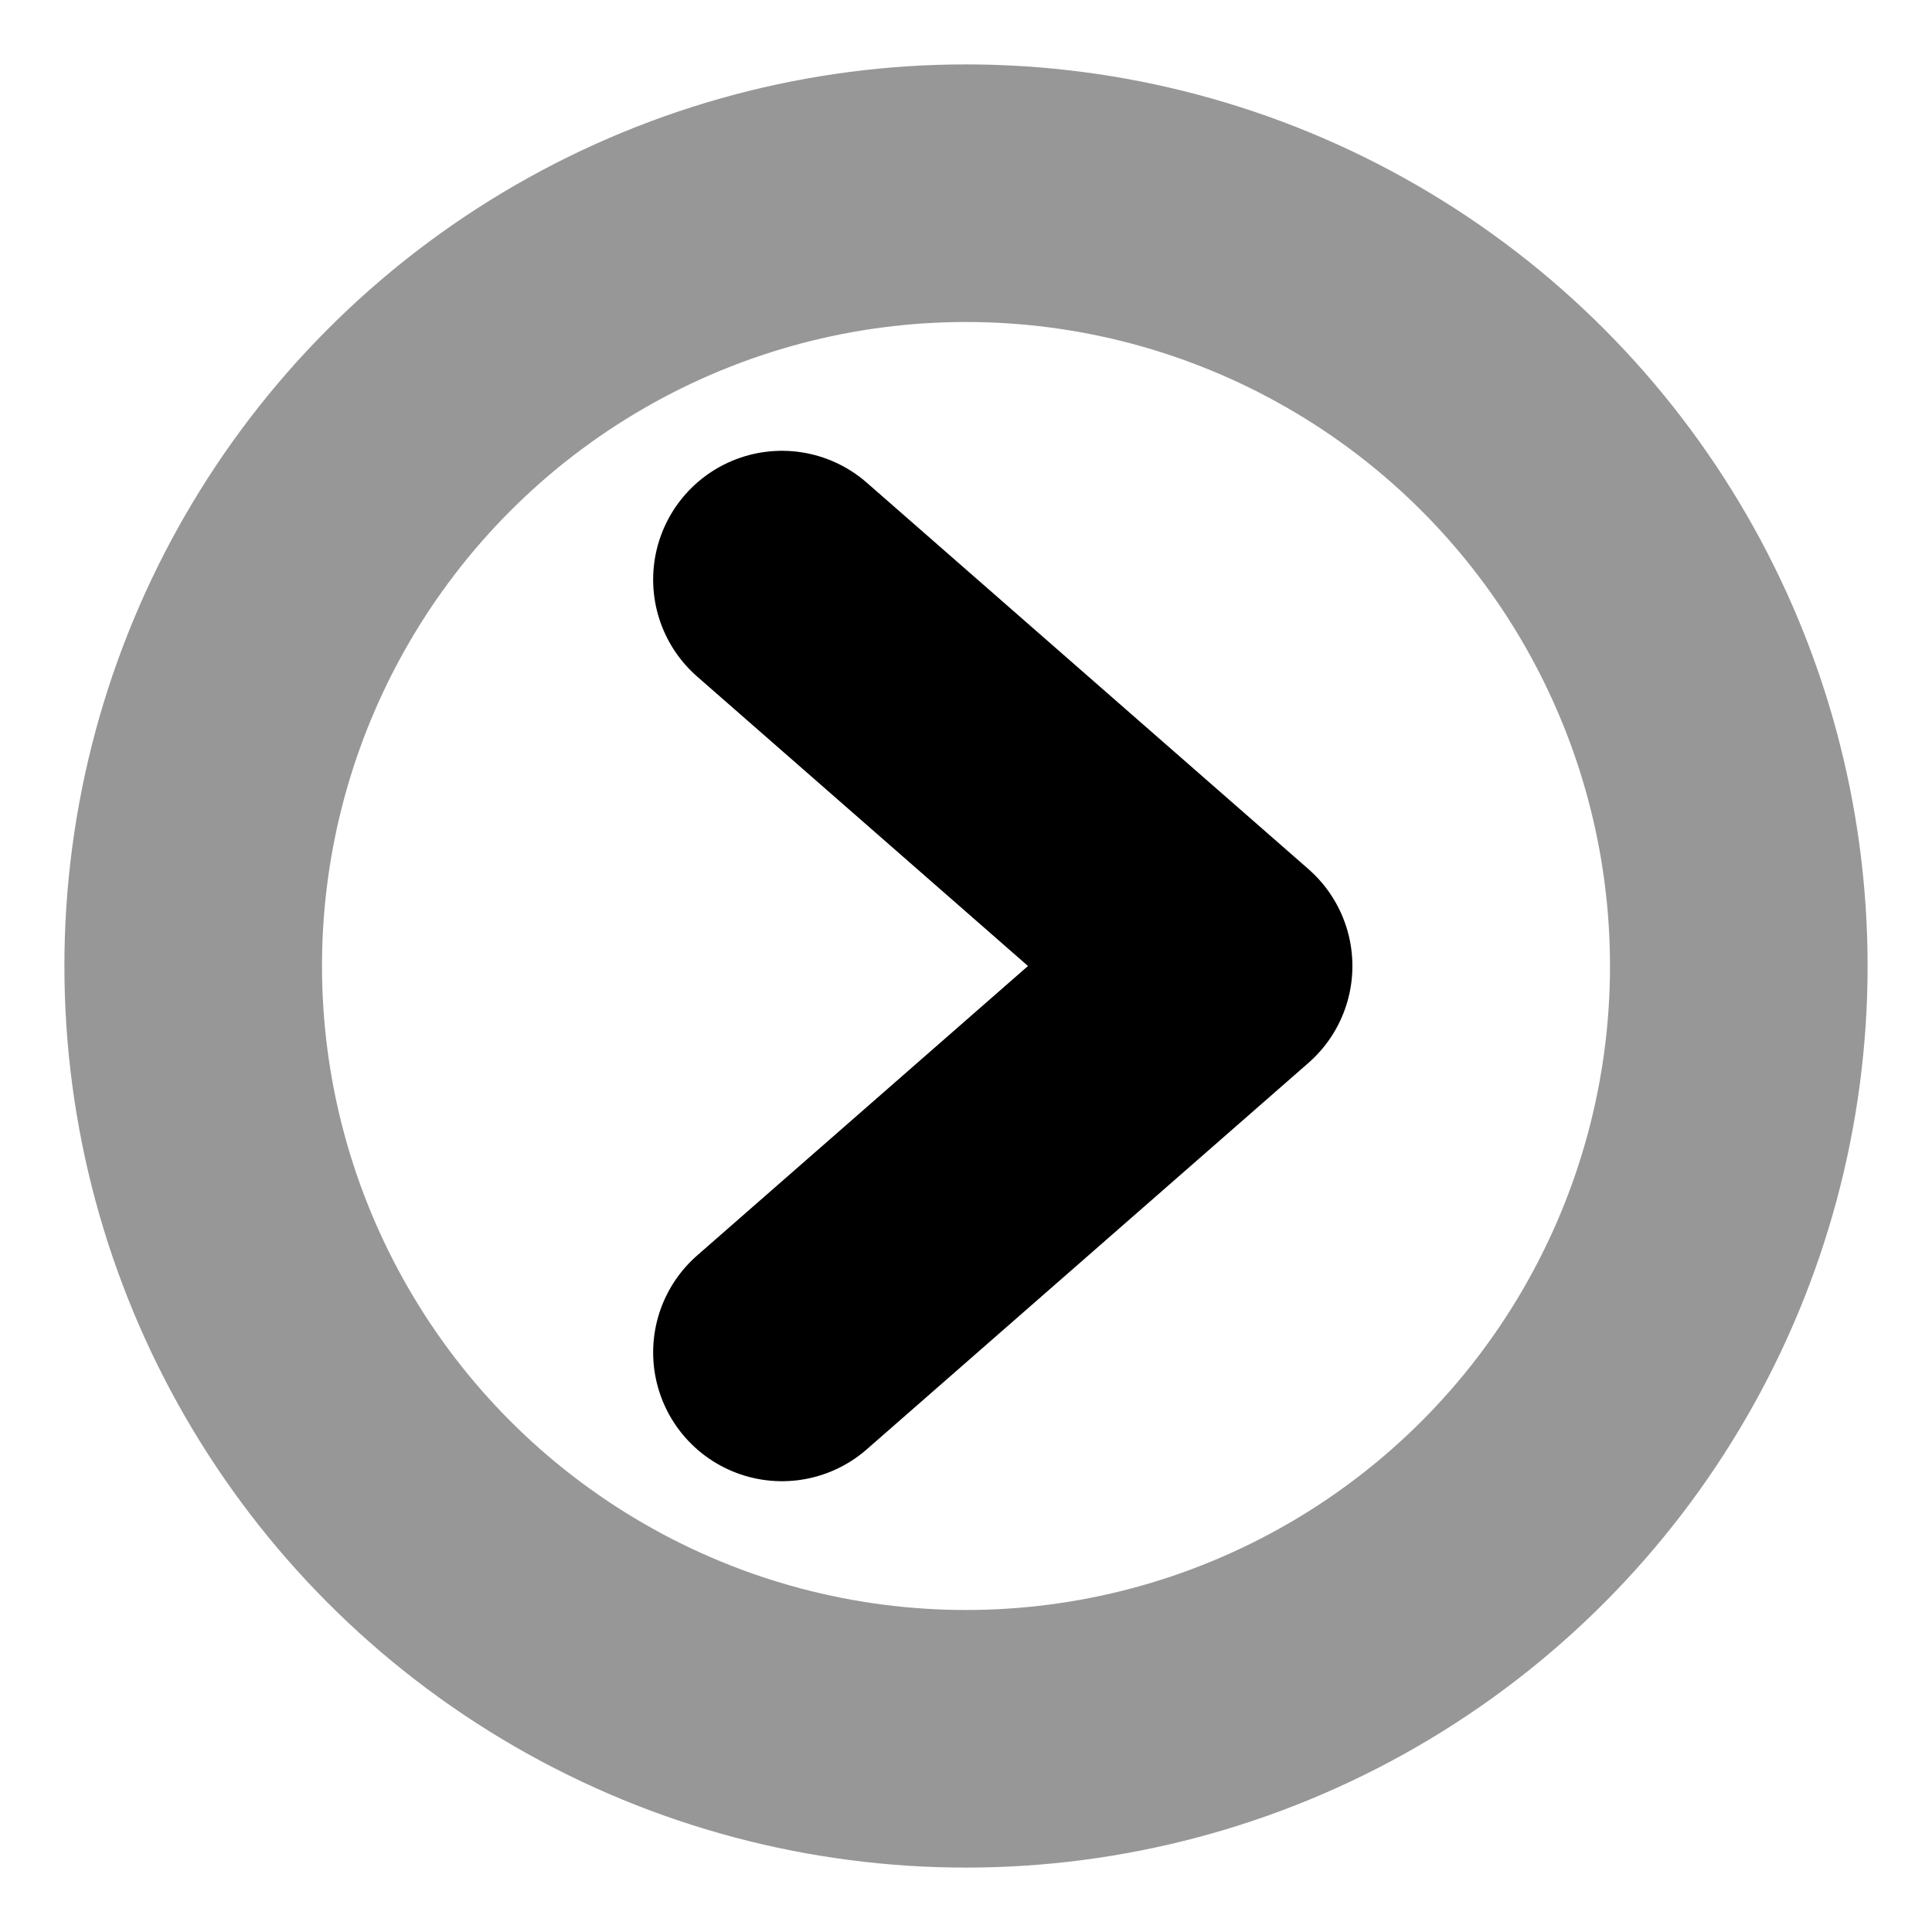 <svg width="15" height="15" viewBox="0 0 15 15" xmlns="http://www.w3.org/2000/svg"><title>Group 19 Copy 5</title><defs><filter color-interpolation-filters="auto" id="filter-1"><feColorMatrix in="SourceGraphic" values="0 0 0 0 1 0 0 0 0 1 0 0 0 0 1 0 0 0 1 0"/></filter></defs><g id="Homepage" fill="none" fill-rule="evenodd"><g id="APR-2020---Homepage-v2" transform="translate(-301 -1808)"><g id="Introduction" transform="translate(0 1239)"><g id="Highlights-of-2020" transform="translate(283.5 311.5)"><g id="Group-19-Copy-5" transform="translate(0 242)" filter="url(#filter-1)"><g transform="translate(18 16)" stroke-width="2"><circle id="Oval" stroke="#979797" cx="7" cy="7" r="6"/><path id="Path-2" stroke="#000" stroke-linecap="round" stroke-linejoin="round" d="M5.571 4L9 7l-3.429 3"/></g></g></g></g></g></g></svg>
